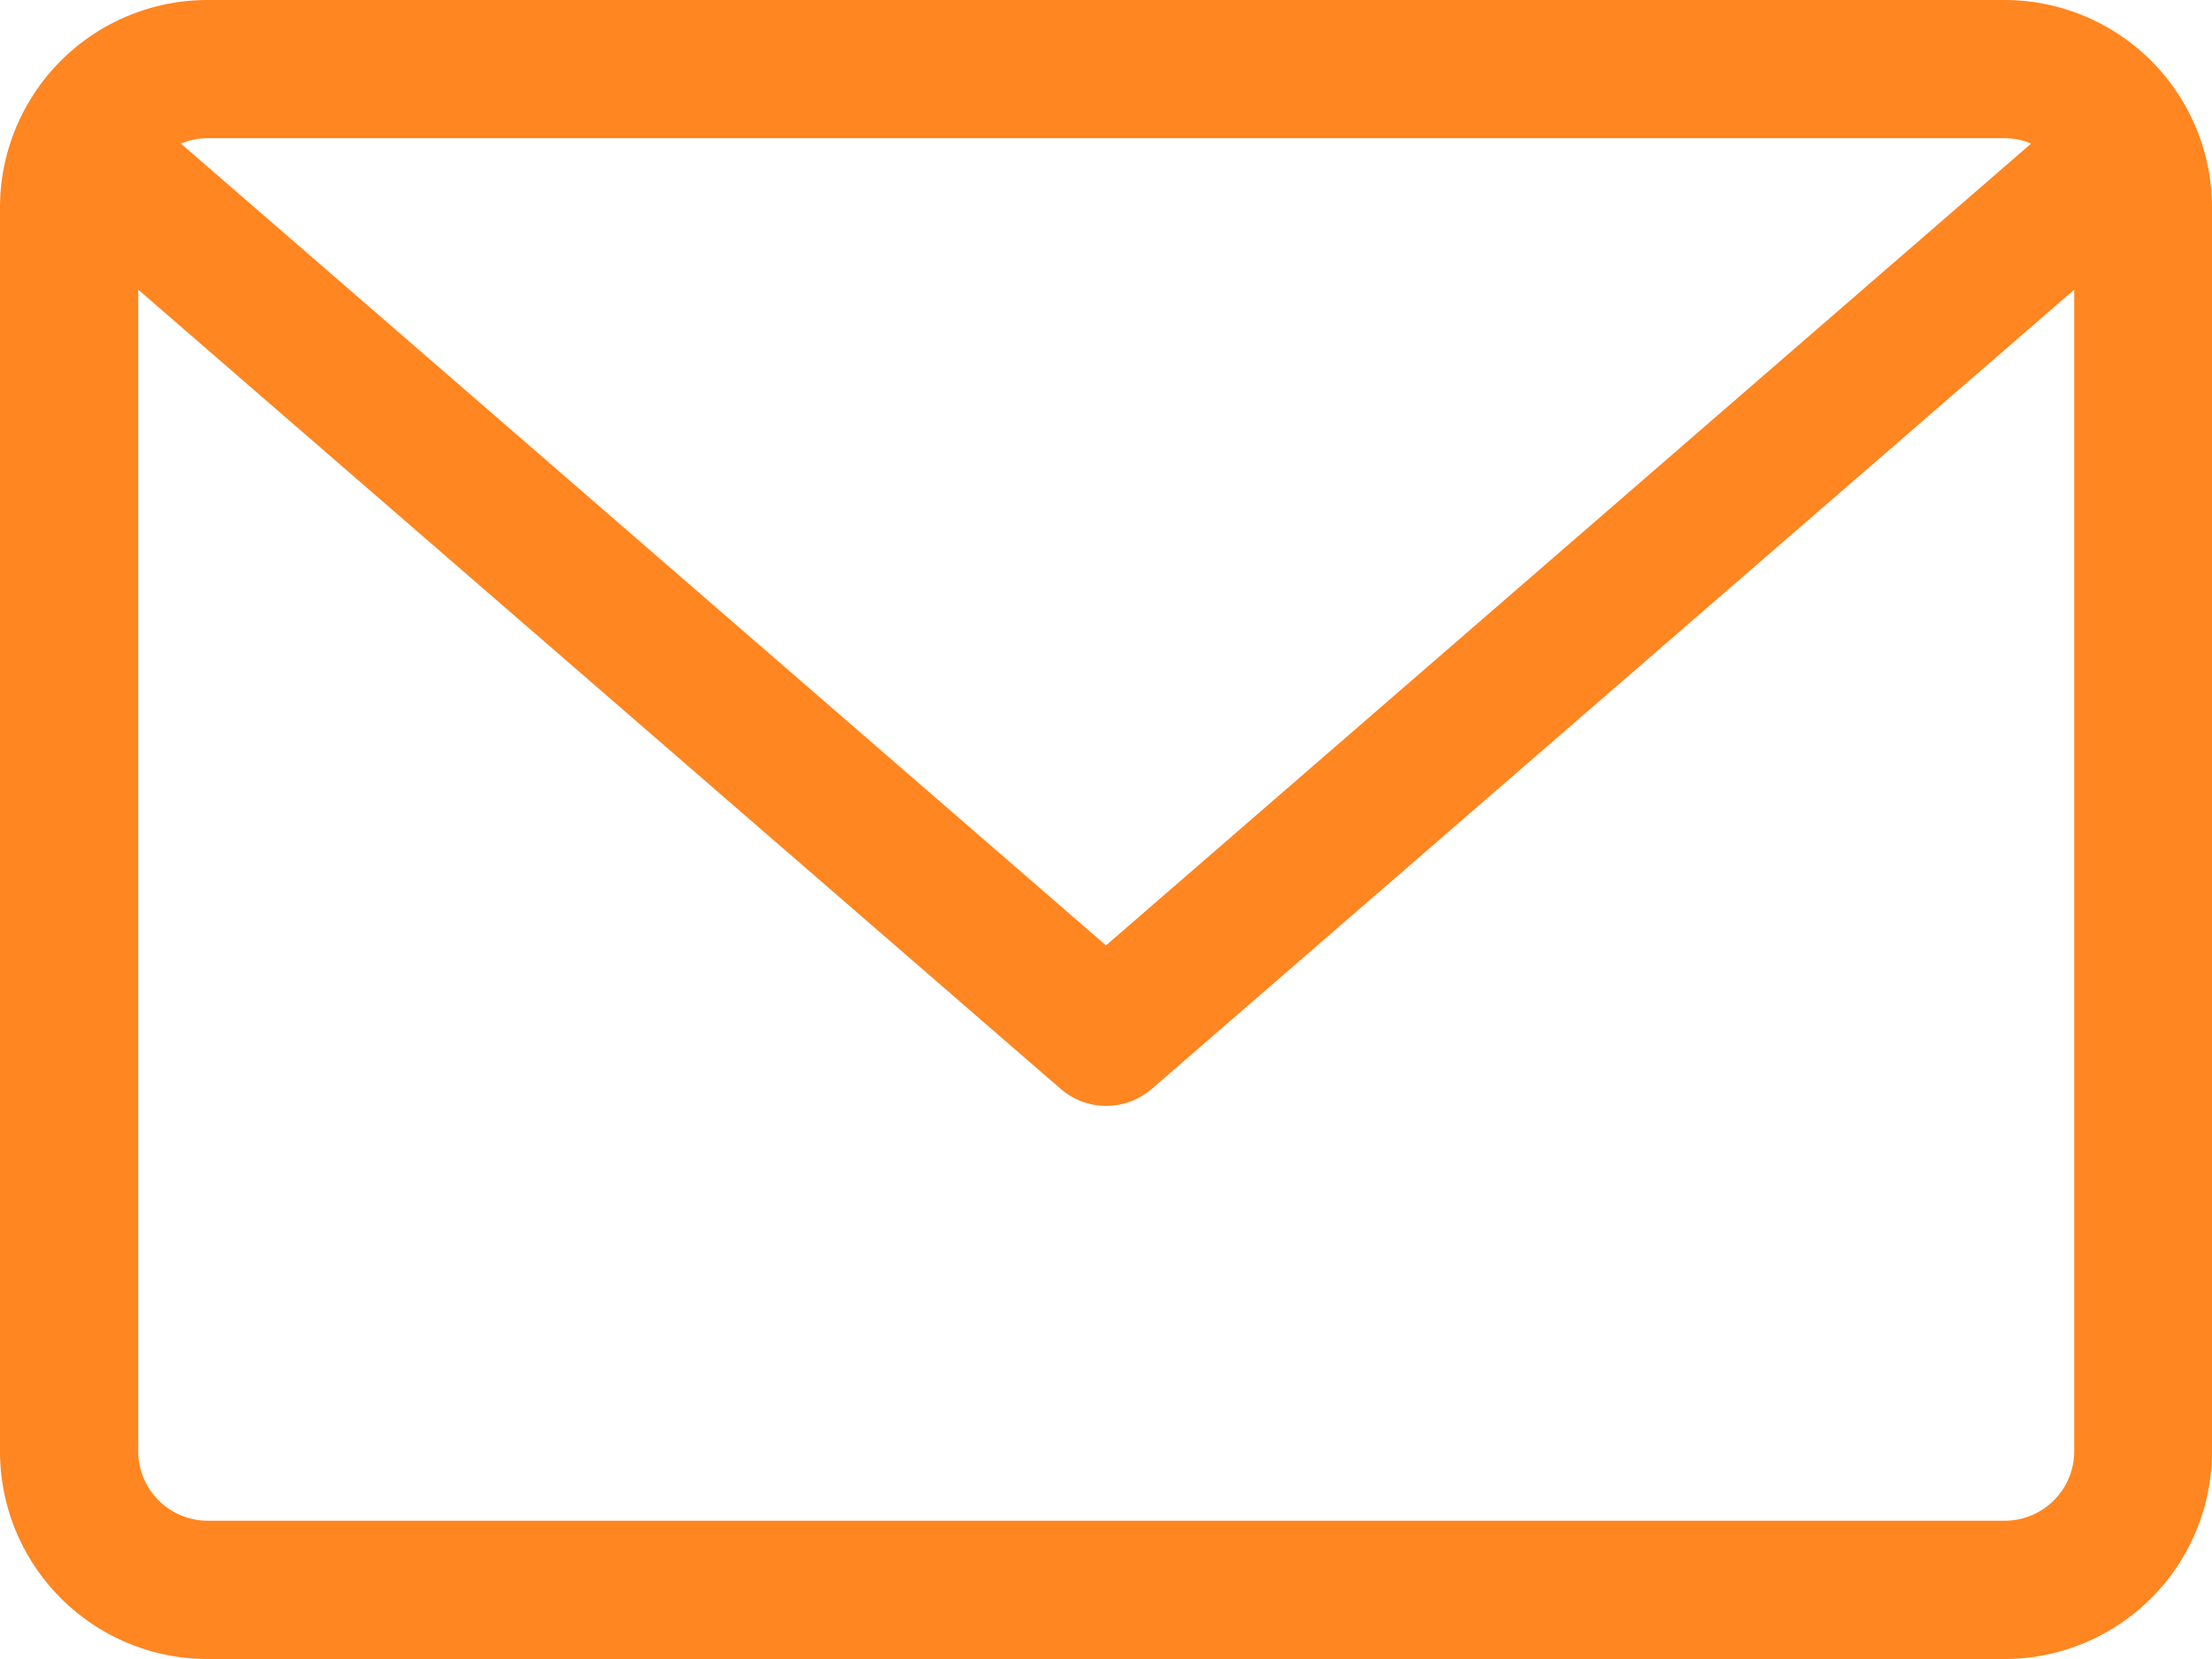 <svg xmlns="http://www.w3.org/2000/svg" width="35" height="26.25" viewBox="0 0 35 26.25">
  <path id="envelope" d="M31.719,59.882H3.281A3.285,3.285,0,0,0,0,63.163V82.851a3.285,3.285,0,0,0,3.281,3.281H31.719A3.285,3.285,0,0,0,35,82.851V63.163A3.285,3.285,0,0,0,31.719,59.882Zm0,2.187a1.087,1.087,0,0,1,.419.085L17.5,74.841,2.862,62.154a1.089,1.089,0,0,1,.419-.085Zm0,21.875H3.281a1.1,1.1,0,0,1-1.094-1.094V64.465l14.6,12.65a1.1,1.1,0,0,0,1.433,0l14.6-12.65V82.851A1.1,1.1,0,0,1,31.719,83.944Z" transform="translate(0 -59.882)" fill="#ff8620"/>
</svg>
